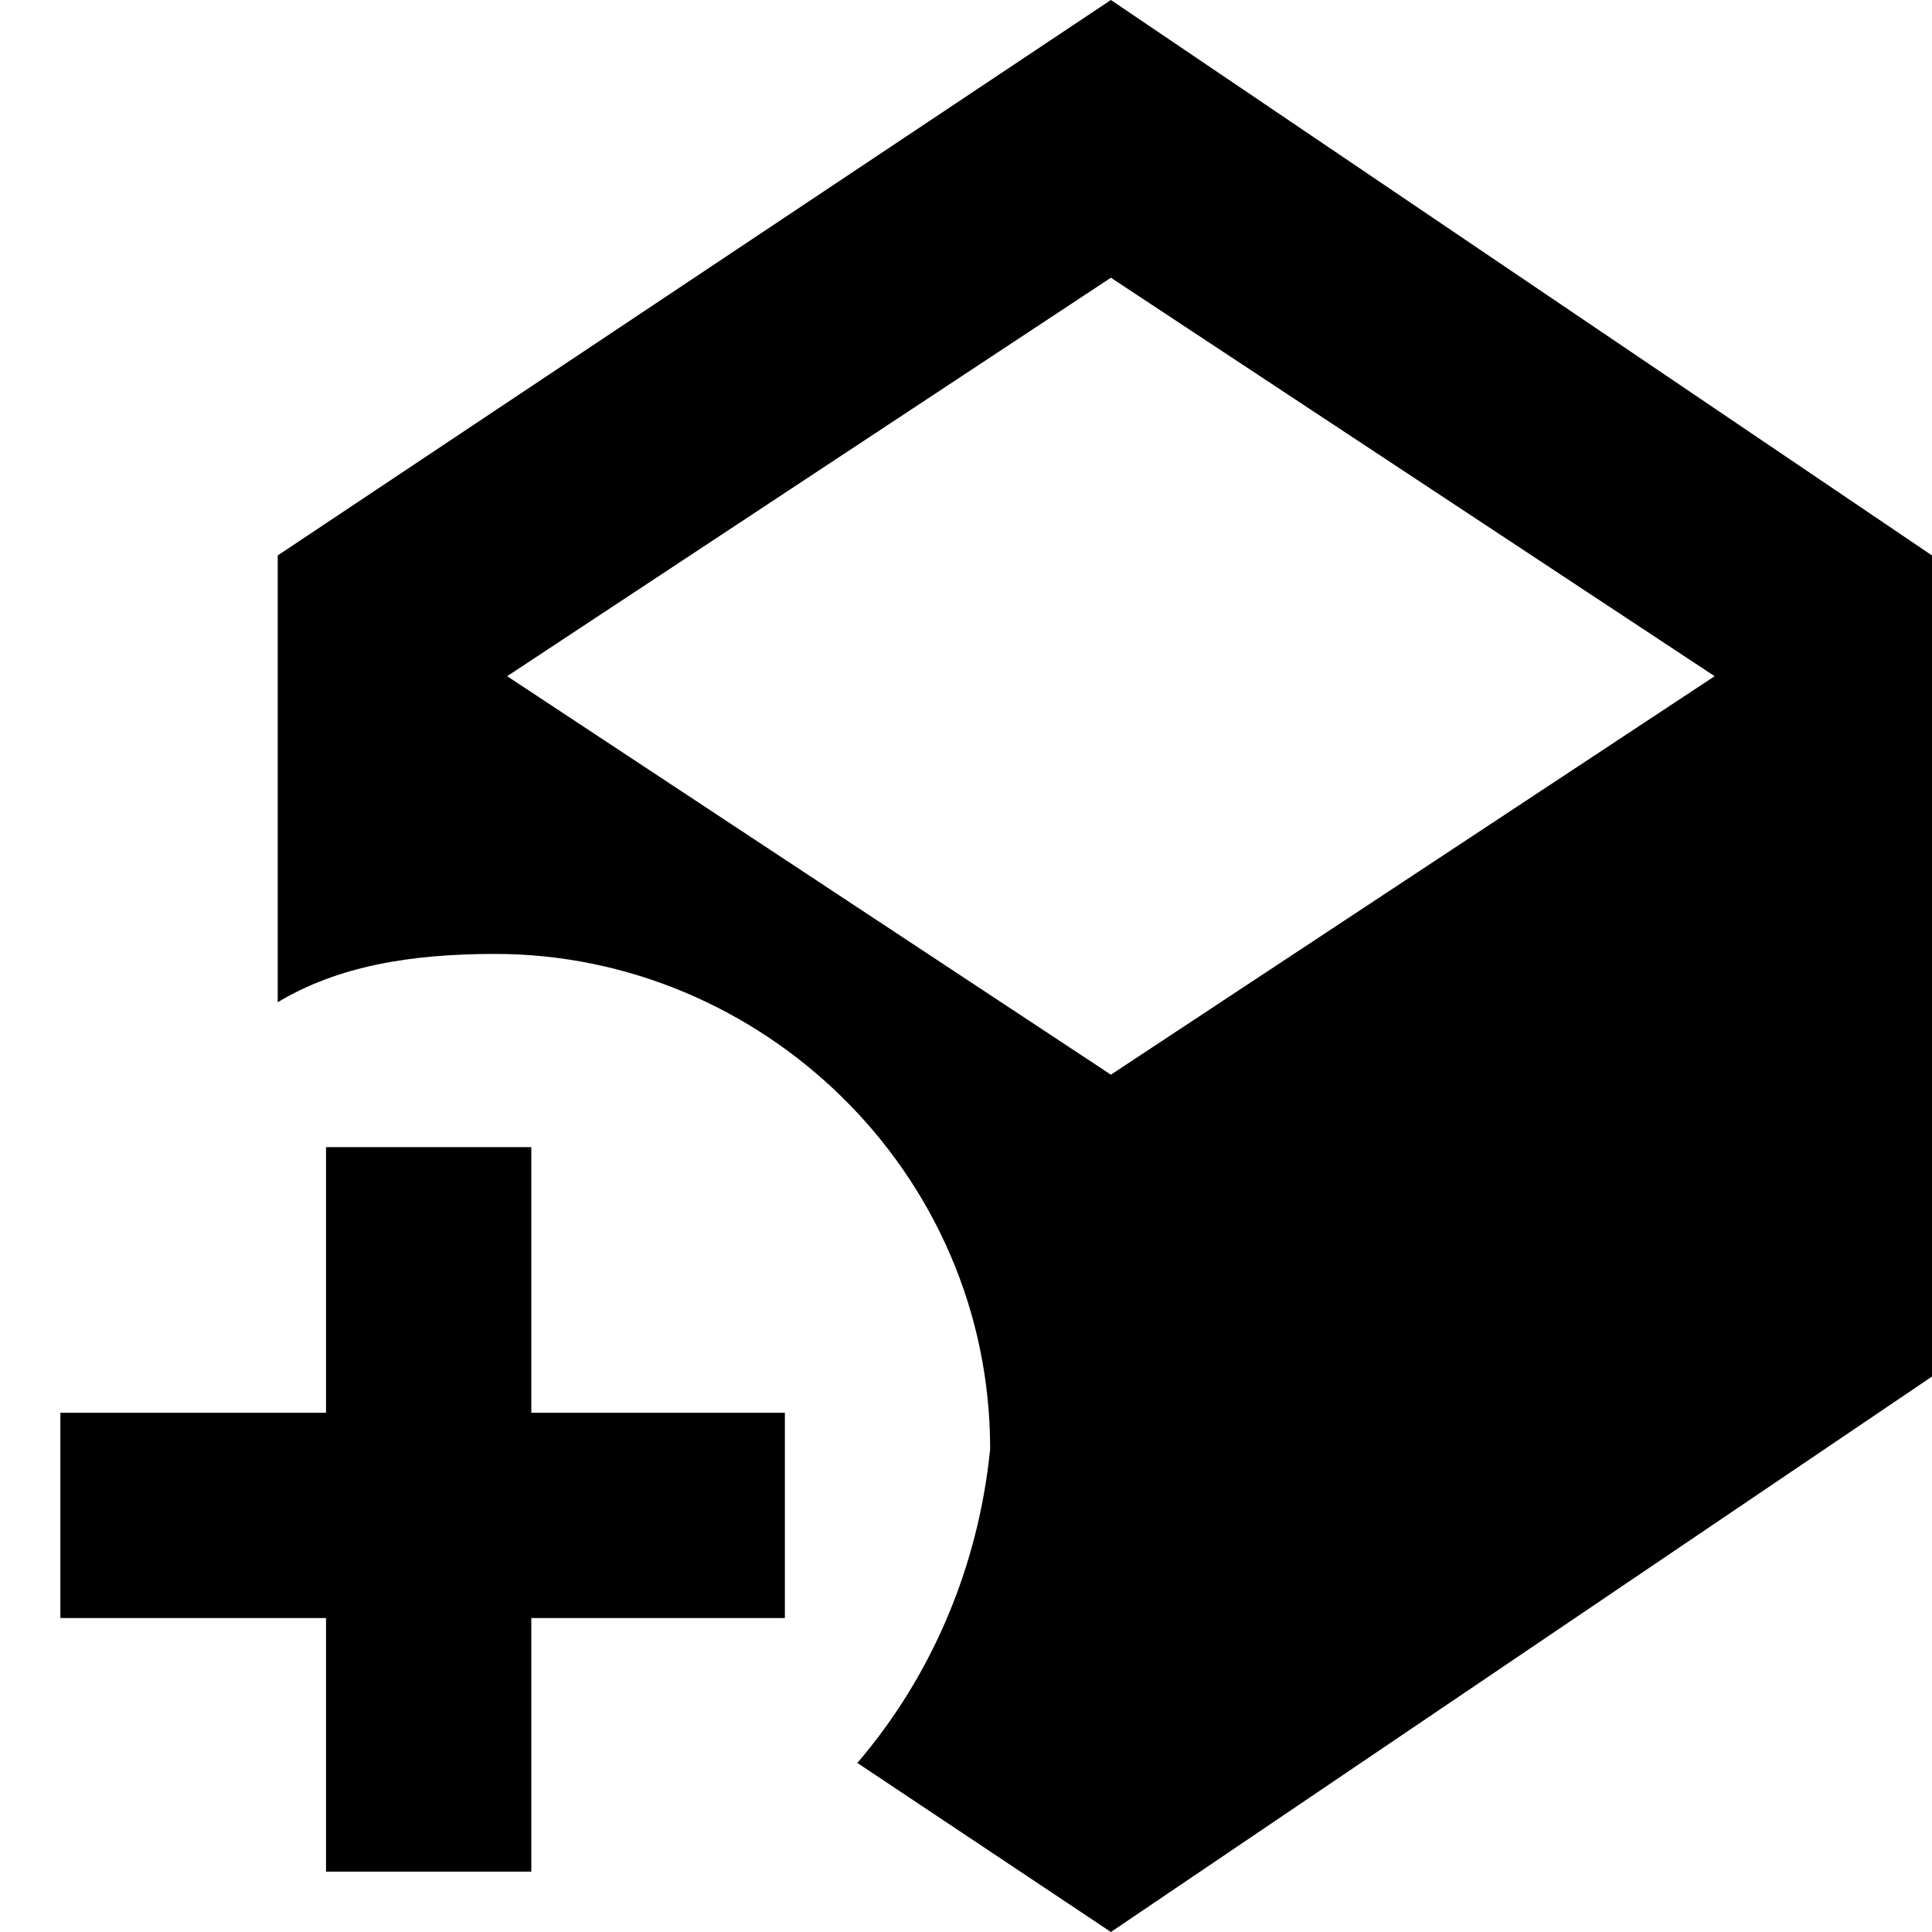 <?xml version="1.0" encoding="utf-8"?>
<!-- Generator: Adobe Illustrator 24.0.0, SVG Export Plug-In . SVG Version: 6.00 Build 0)  -->
<svg version="1.1" id="Layer_1" xmlns="http://www.w3.org/2000/svg" xmlns:xlink="http://www.w3.org/1999/xlink" x="0px" y="0px"
	 viewBox="0 0 16 16" style="enable-background:new 0 0 16 16;" xml:space="preserve">
<g>
	<path d="M7.1,14.6L9.2,16l6.8-4.6V4.6L9.2,0L2.3,4.6v3.7C2.8,8,3.4,7.9,4.1,7.9c2.2,0,4.1,1.8,4.1,4.1C8.1,13,7.7,13.9,7.1,14.6z
		 M9.2,8.9l-5-3.3l5-3.3l5,3.3L9.2,8.9z"/>
	<g>
		<polygon points="2.7,9.5 4.4,9.5 4.4,11.7 6.5,11.7 6.5,13.4 4.4,13.4 4.4,15.5 2.7,15.5 2.7,13.4 0.5,13.4 0.5,11.7 2.7,11.7 		
			"/>
	</g>
</g>
</svg>
